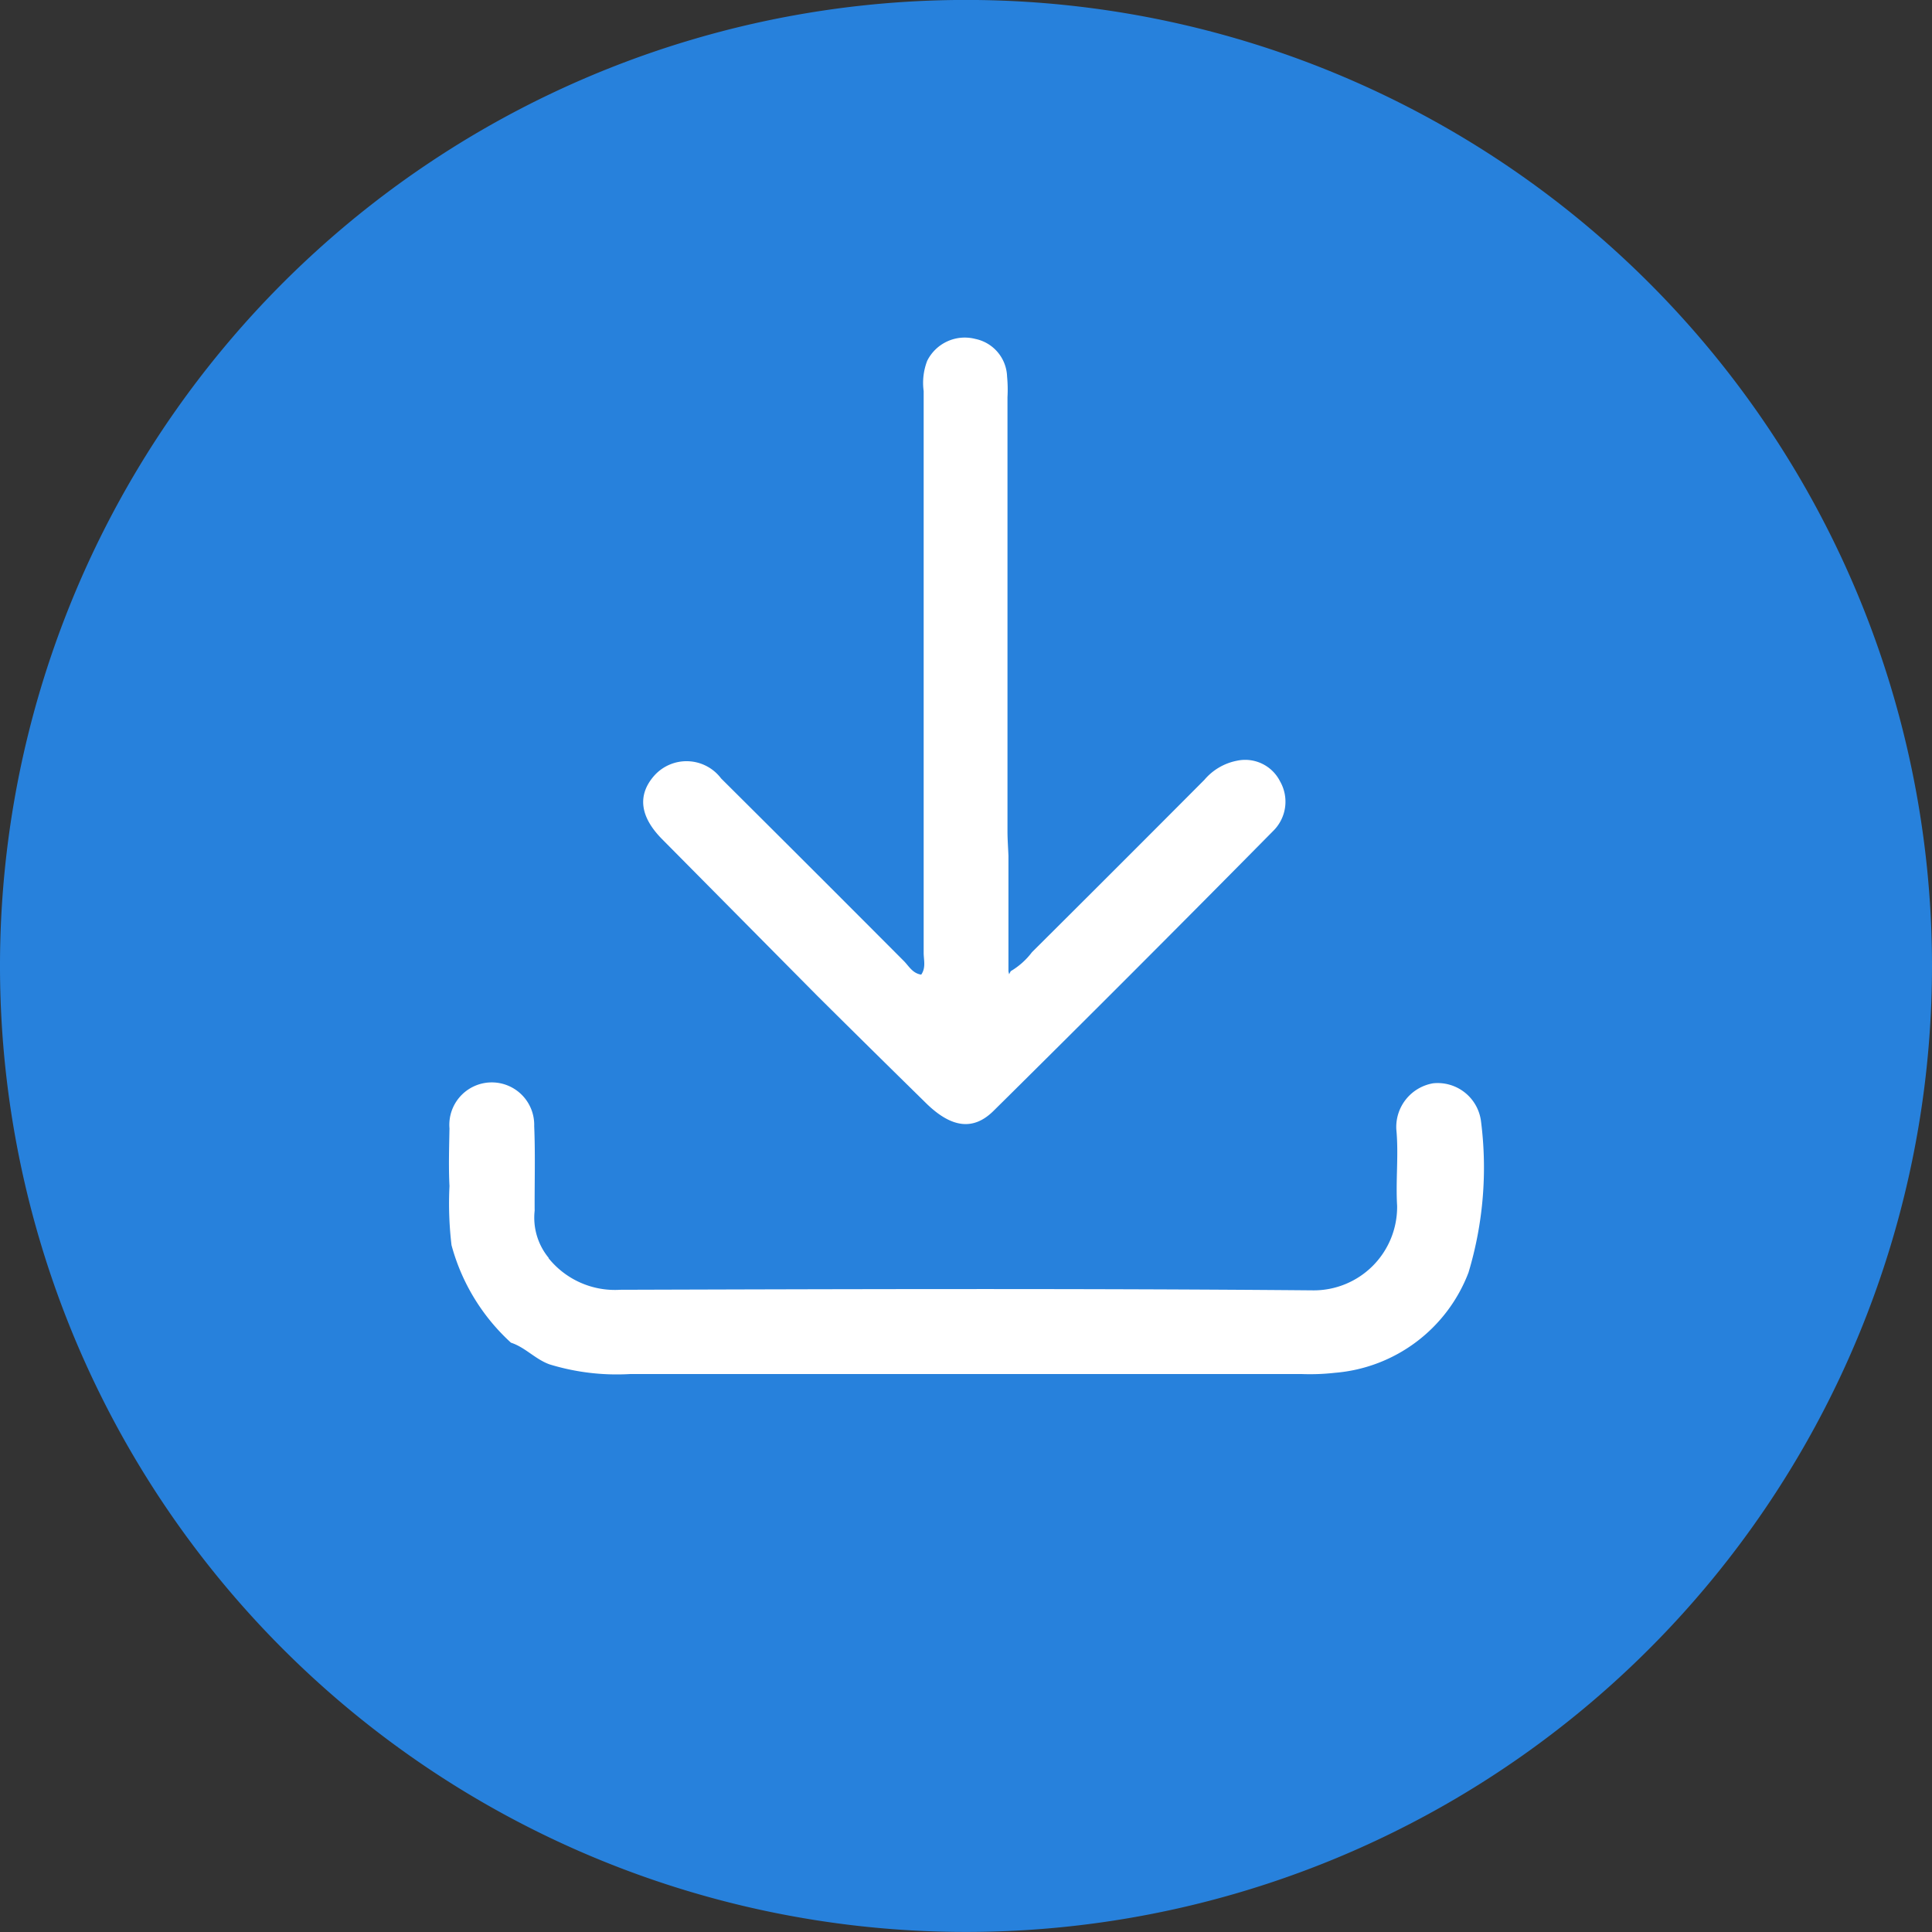 <svg id="Groupe_7801" data-name="Groupe 7801" xmlns="http://www.w3.org/2000/svg" xmlns:xlink="http://www.w3.org/1999/xlink" width="34" height="34" viewBox="0 0 34 34">
  <rect x="0" y="0" width="34" height="34" fill="#333333" stroke="none"/>
  <defs>
    <clipPath id="clip-path">
      <rect id="Rectangle_742" data-name="Rectangle 742" width="34" height="34" fill="none"/>
    </clipPath>
  </defs>
  <g id="Groupe_7800" data-name="Groupe 7800" clip-path="url(#clip-path)">
    <path id="Tracé_7002" data-name="Tracé 7002" d="M34,17A17,17,0,1,1,17,0,17,17,0,0,1,34,17" transform="translate(0 -0.001)" fill="#2781dc"/>
    <path id="Tracé_7003" data-name="Tracé 7003" d="M122.843,72.248a1.288,1.288,0,0,0,.374-.334q1.521-1.513,3.035-3.034a1,1,0,0,1,.575-.336.687.687,0,0,1,.755.362.721.721,0,0,1-.109.863q-2.452,2.484-4.934,4.939c-.359.355-.746.294-1.186-.137q-.959-.941-1.913-1.888-1.367-1.38-2.734-2.76c-.387-.392-.434-.769-.145-1.106a.762.762,0,0,1,1.186.04q1.609,1.6,3.214,3.211c.089.089.153.218.307.241.086-.123.043-.259.043-.384q0-4.943,0-9.886a1.078,1.078,0,0,1,.062-.532.739.739,0,0,1,.845-.386.7.7,0,0,1,.561.664,2.414,2.414,0,0,1,.007.363q0,3.816,0,7.633c0,.145.011.29.017.435q0,1.018,0,2.036l.012.05.026-.05" transform="translate(-105.056 -55.157)" fill="#fff"/>
    <path id="Tracé_7004" data-name="Tracé 7004" d="M82.99,199.055a1.5,1.5,0,0,0,1.262.557c4.063-.012,8.126-.025,12.189.01a1.468,1.468,0,0,0,1.483-1.488c-.027-.447.029-.9-.014-1.345a.78.78,0,0,1,.649-.811.769.769,0,0,1,.84.659,6.408,6.408,0,0,1-.219,2.672,2.755,2.755,0,0,1-2.35,1.764,3.881,3.881,0,0,1-.581.022q-5.913,0-11.826,0a4.033,4.033,0,0,1-1.417-.171c-.252-.092-.427-.3-.677-.381a3.585,3.585,0,0,1-1.046-1.716,6.206,6.206,0,0,1-.036-1.039c-.017-.338-.006-.677,0-1.016a.747.747,0,1,1,1.491-.039c.021.495.005.991.008,1.487a1.113,1.113,0,0,0,.247.831" transform="translate(-73.337 -176.914)" fill="#fff"/>
  </g>
</svg>
